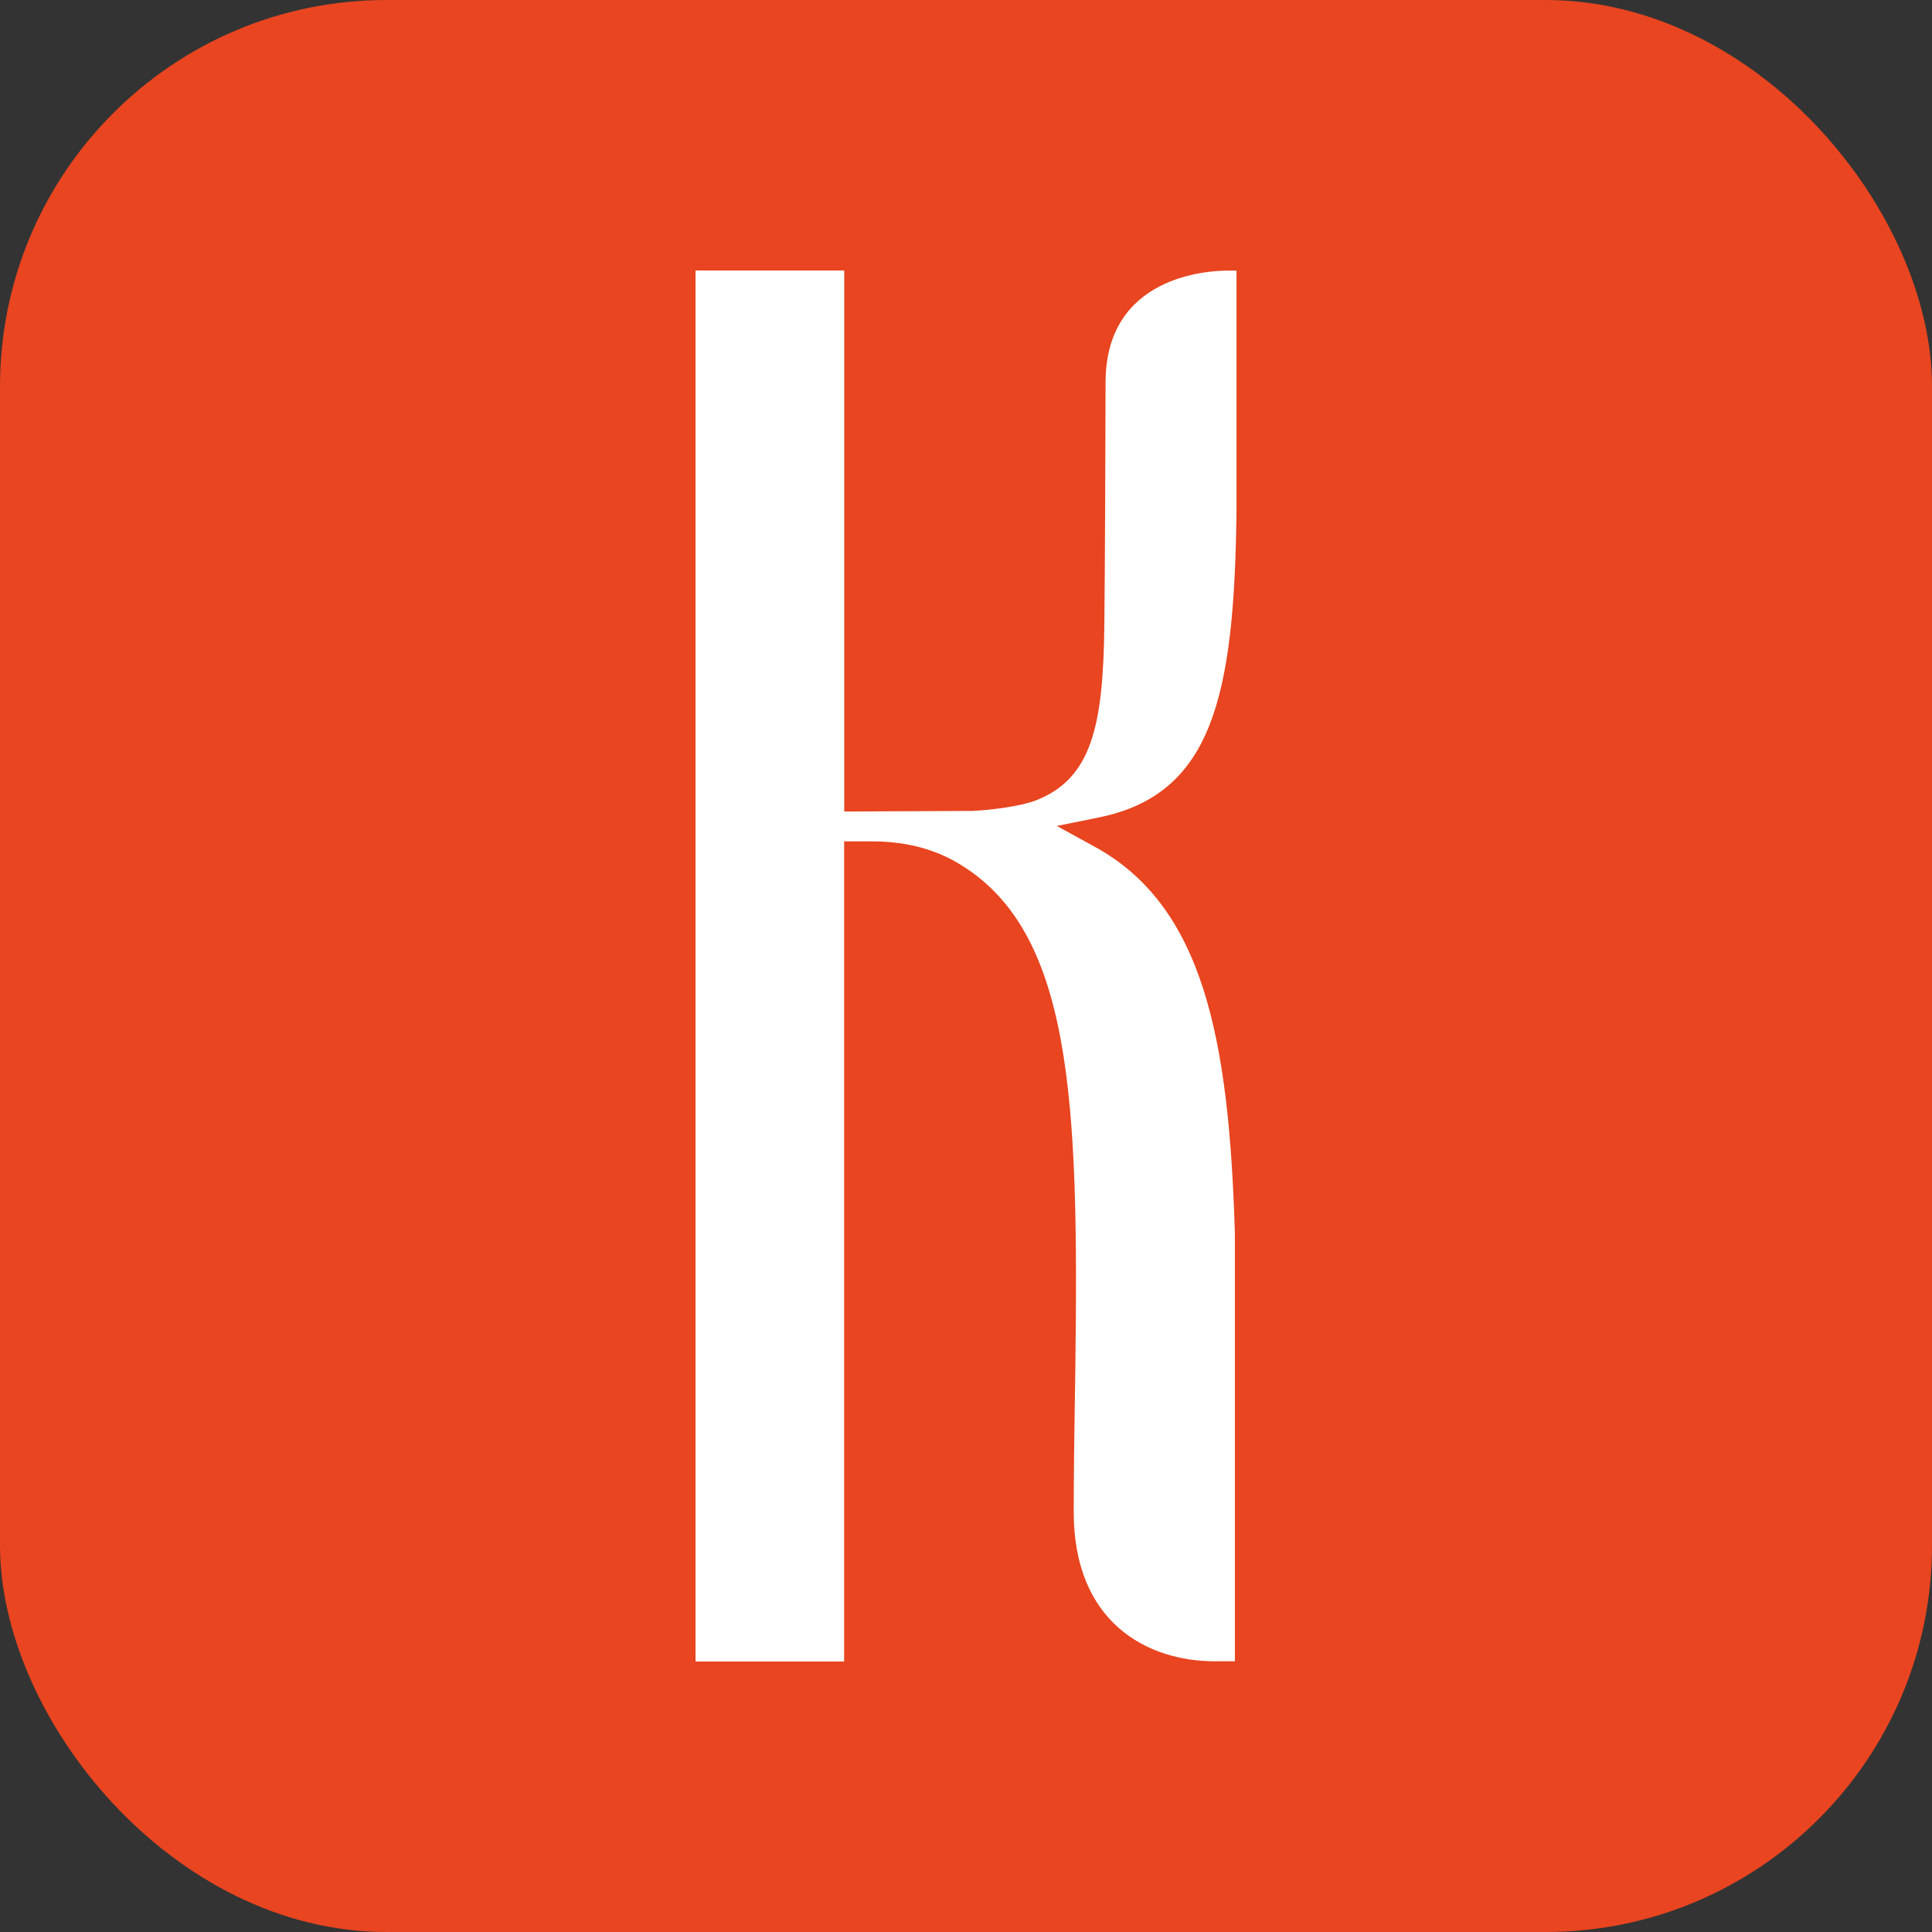 <?xml version="1.0" encoding="UTF-8"?> <svg xmlns="http://www.w3.org/2000/svg" width="50" height="50" viewBox="0 0 50 50" fill="none"><rect x="0" y="0" width="50" height="50" fill="#333333" stroke="none"/><rect width="50" height="50" rx="10" fill="#E84520"></rect><path d="M32 13.3V7.003H31.781C31.252 7.003 28.612 7.143 28.612 9.899C28.612 10.755 28.595 15.134 28.58 16.218C28.547 18.77 28.261 20.167 26.78 20.725C26.425 20.859 25.671 20.965 25.174 20.986L21.849 21.002V7H18V43H21.846V21.775H22.579C23.398 21.775 24.125 21.955 24.746 22.311C27.758 24.044 27.921 28.438 27.829 35.463L27.814 36.432C27.802 37.296 27.788 38.158 27.788 39.133C27.788 41.98 29.677 42.994 31.441 42.994H31.959V31.925C31.808 26.885 31.149 23.453 28.323 21.909L27.35 21.376L28.432 21.157C31.37 20.56 31.938 18.042 32 13.294" fill="white"></path></svg> 